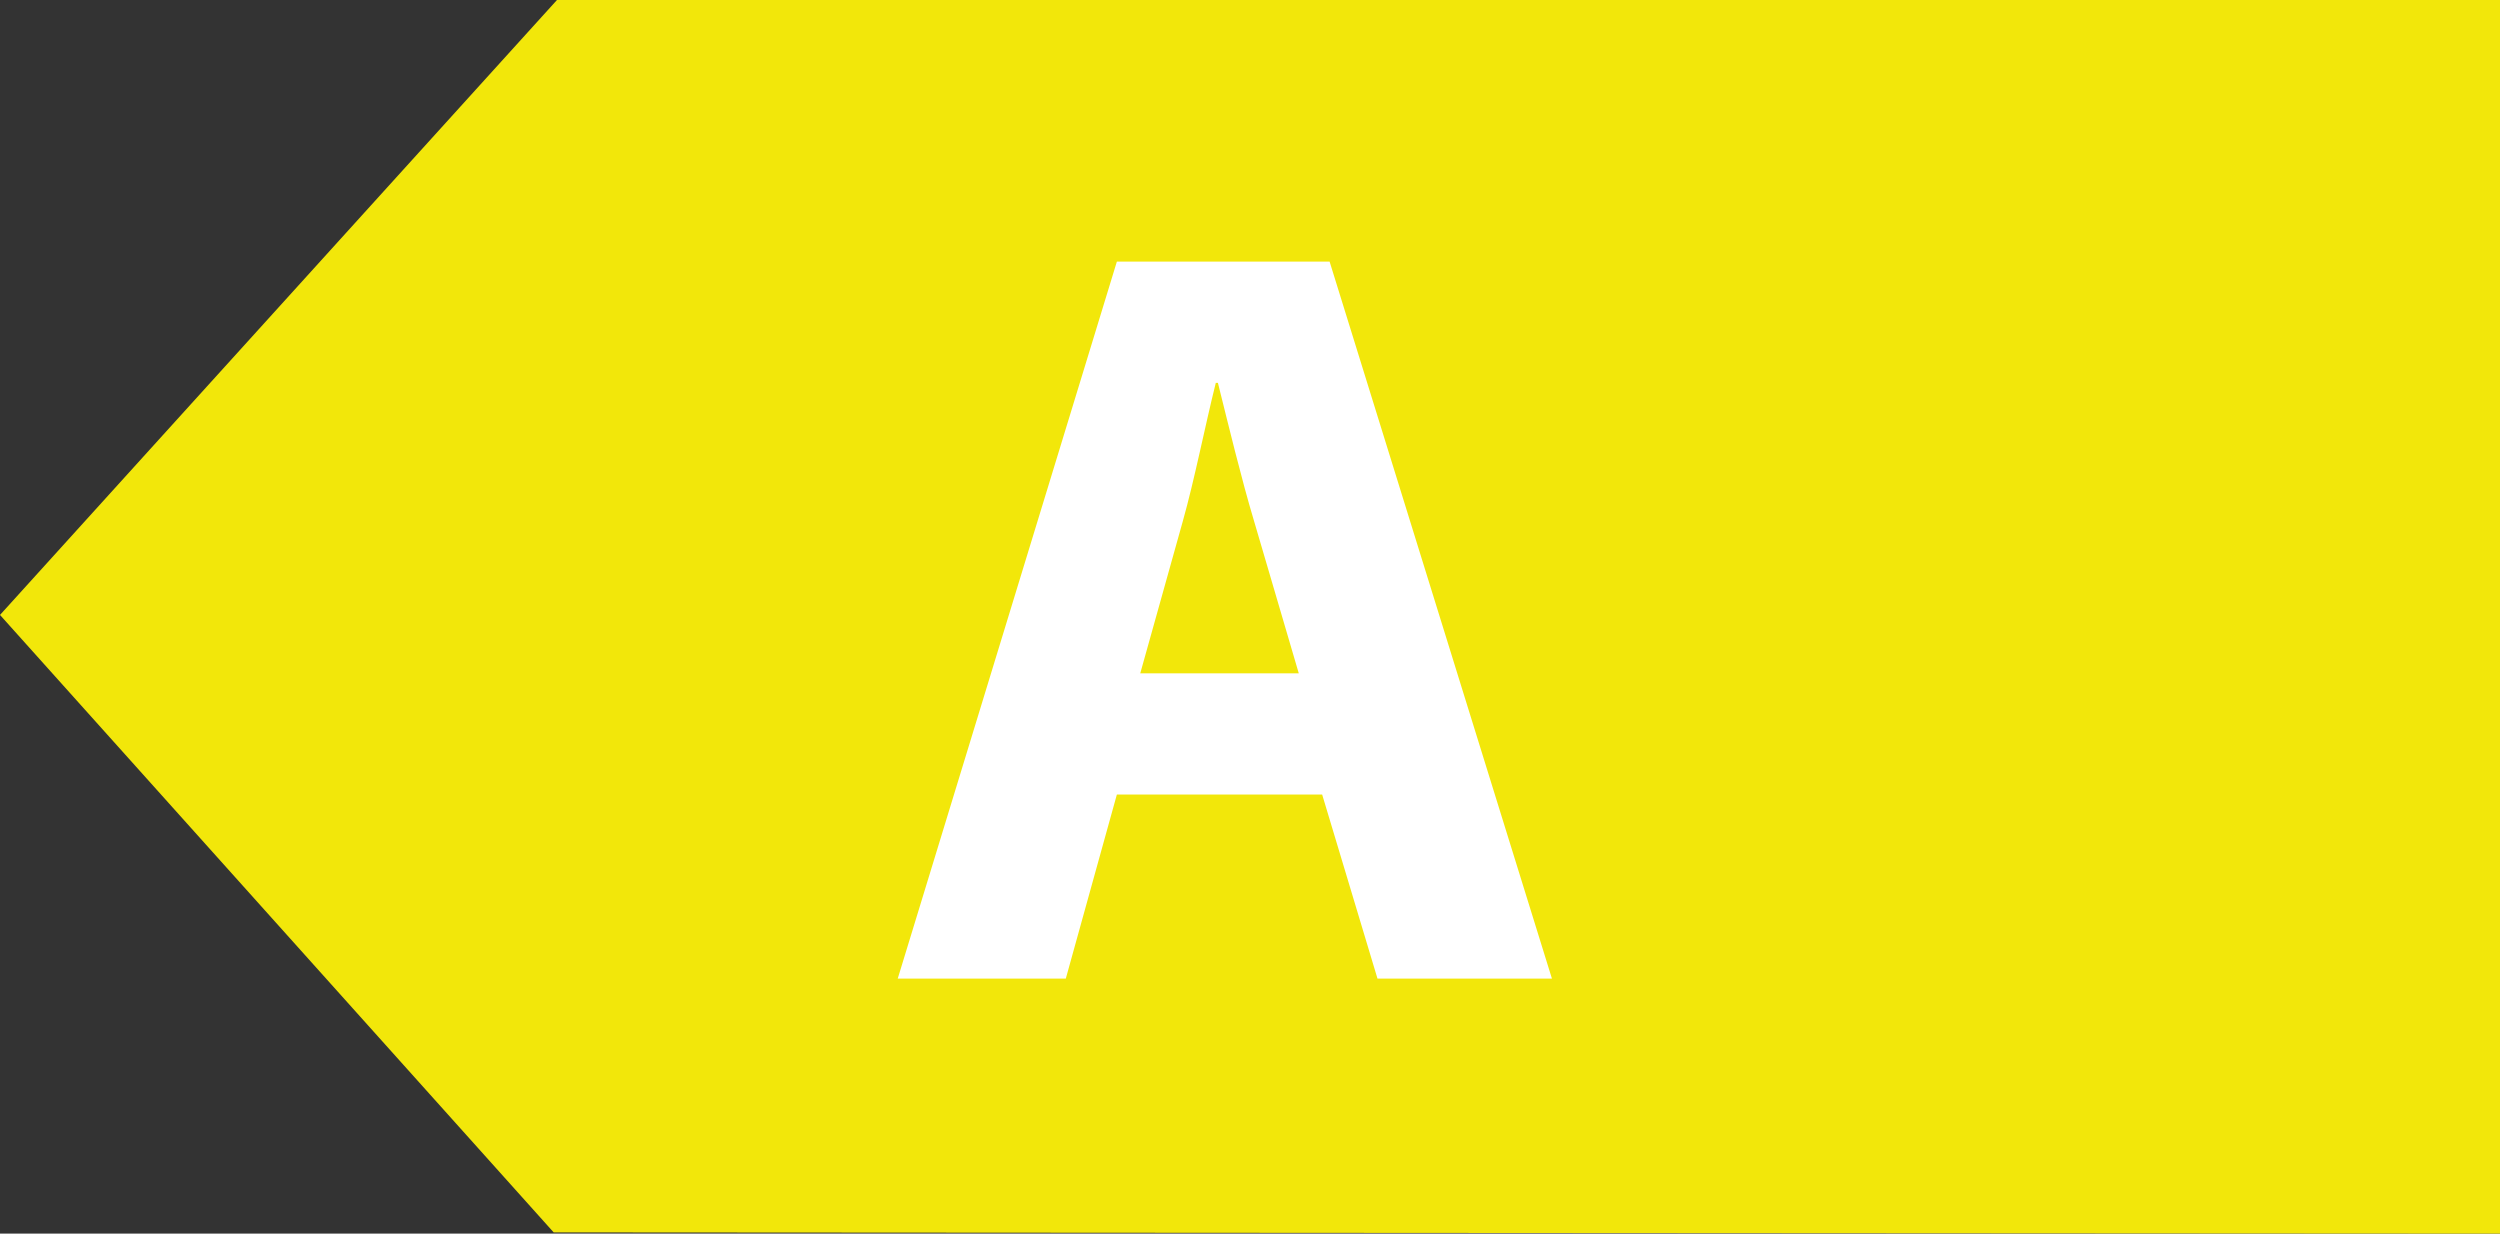 <svg xmlns="http://www.w3.org/2000/svg" viewBox="0 0 561.589 277.116"><rect x="0" y="0" width="561.589" height="277.116" fill="#333333" stroke="none"/><defs><style>.cls-1{fill:#f2e70a;}.cls-2{fill:#fff;}</style></defs><g id="Ebene_2" data-name="Ebene 2"><g id="Ebene_1-2" data-name="Ebene 1"><polygon class="cls-1" points="0 138.139 125.116 0 459.627 0 561.589 0 561.589 277.116 124.372 276.837 0 138.139"/><path class="cls-2" d="M250.887,178.487l-11.47,41.339H201.663L250.887,58.772h47.791l49.94,161.054H309.431l-12.426-41.339Zm40.861-27.24-10.036-34.171c-2.867-9.558-5.735-21.5-8.124-31.064h-.479c-2.389,9.559-4.778,21.745-7.407,31.064l-9.559,34.171Z"/></g></g></svg>